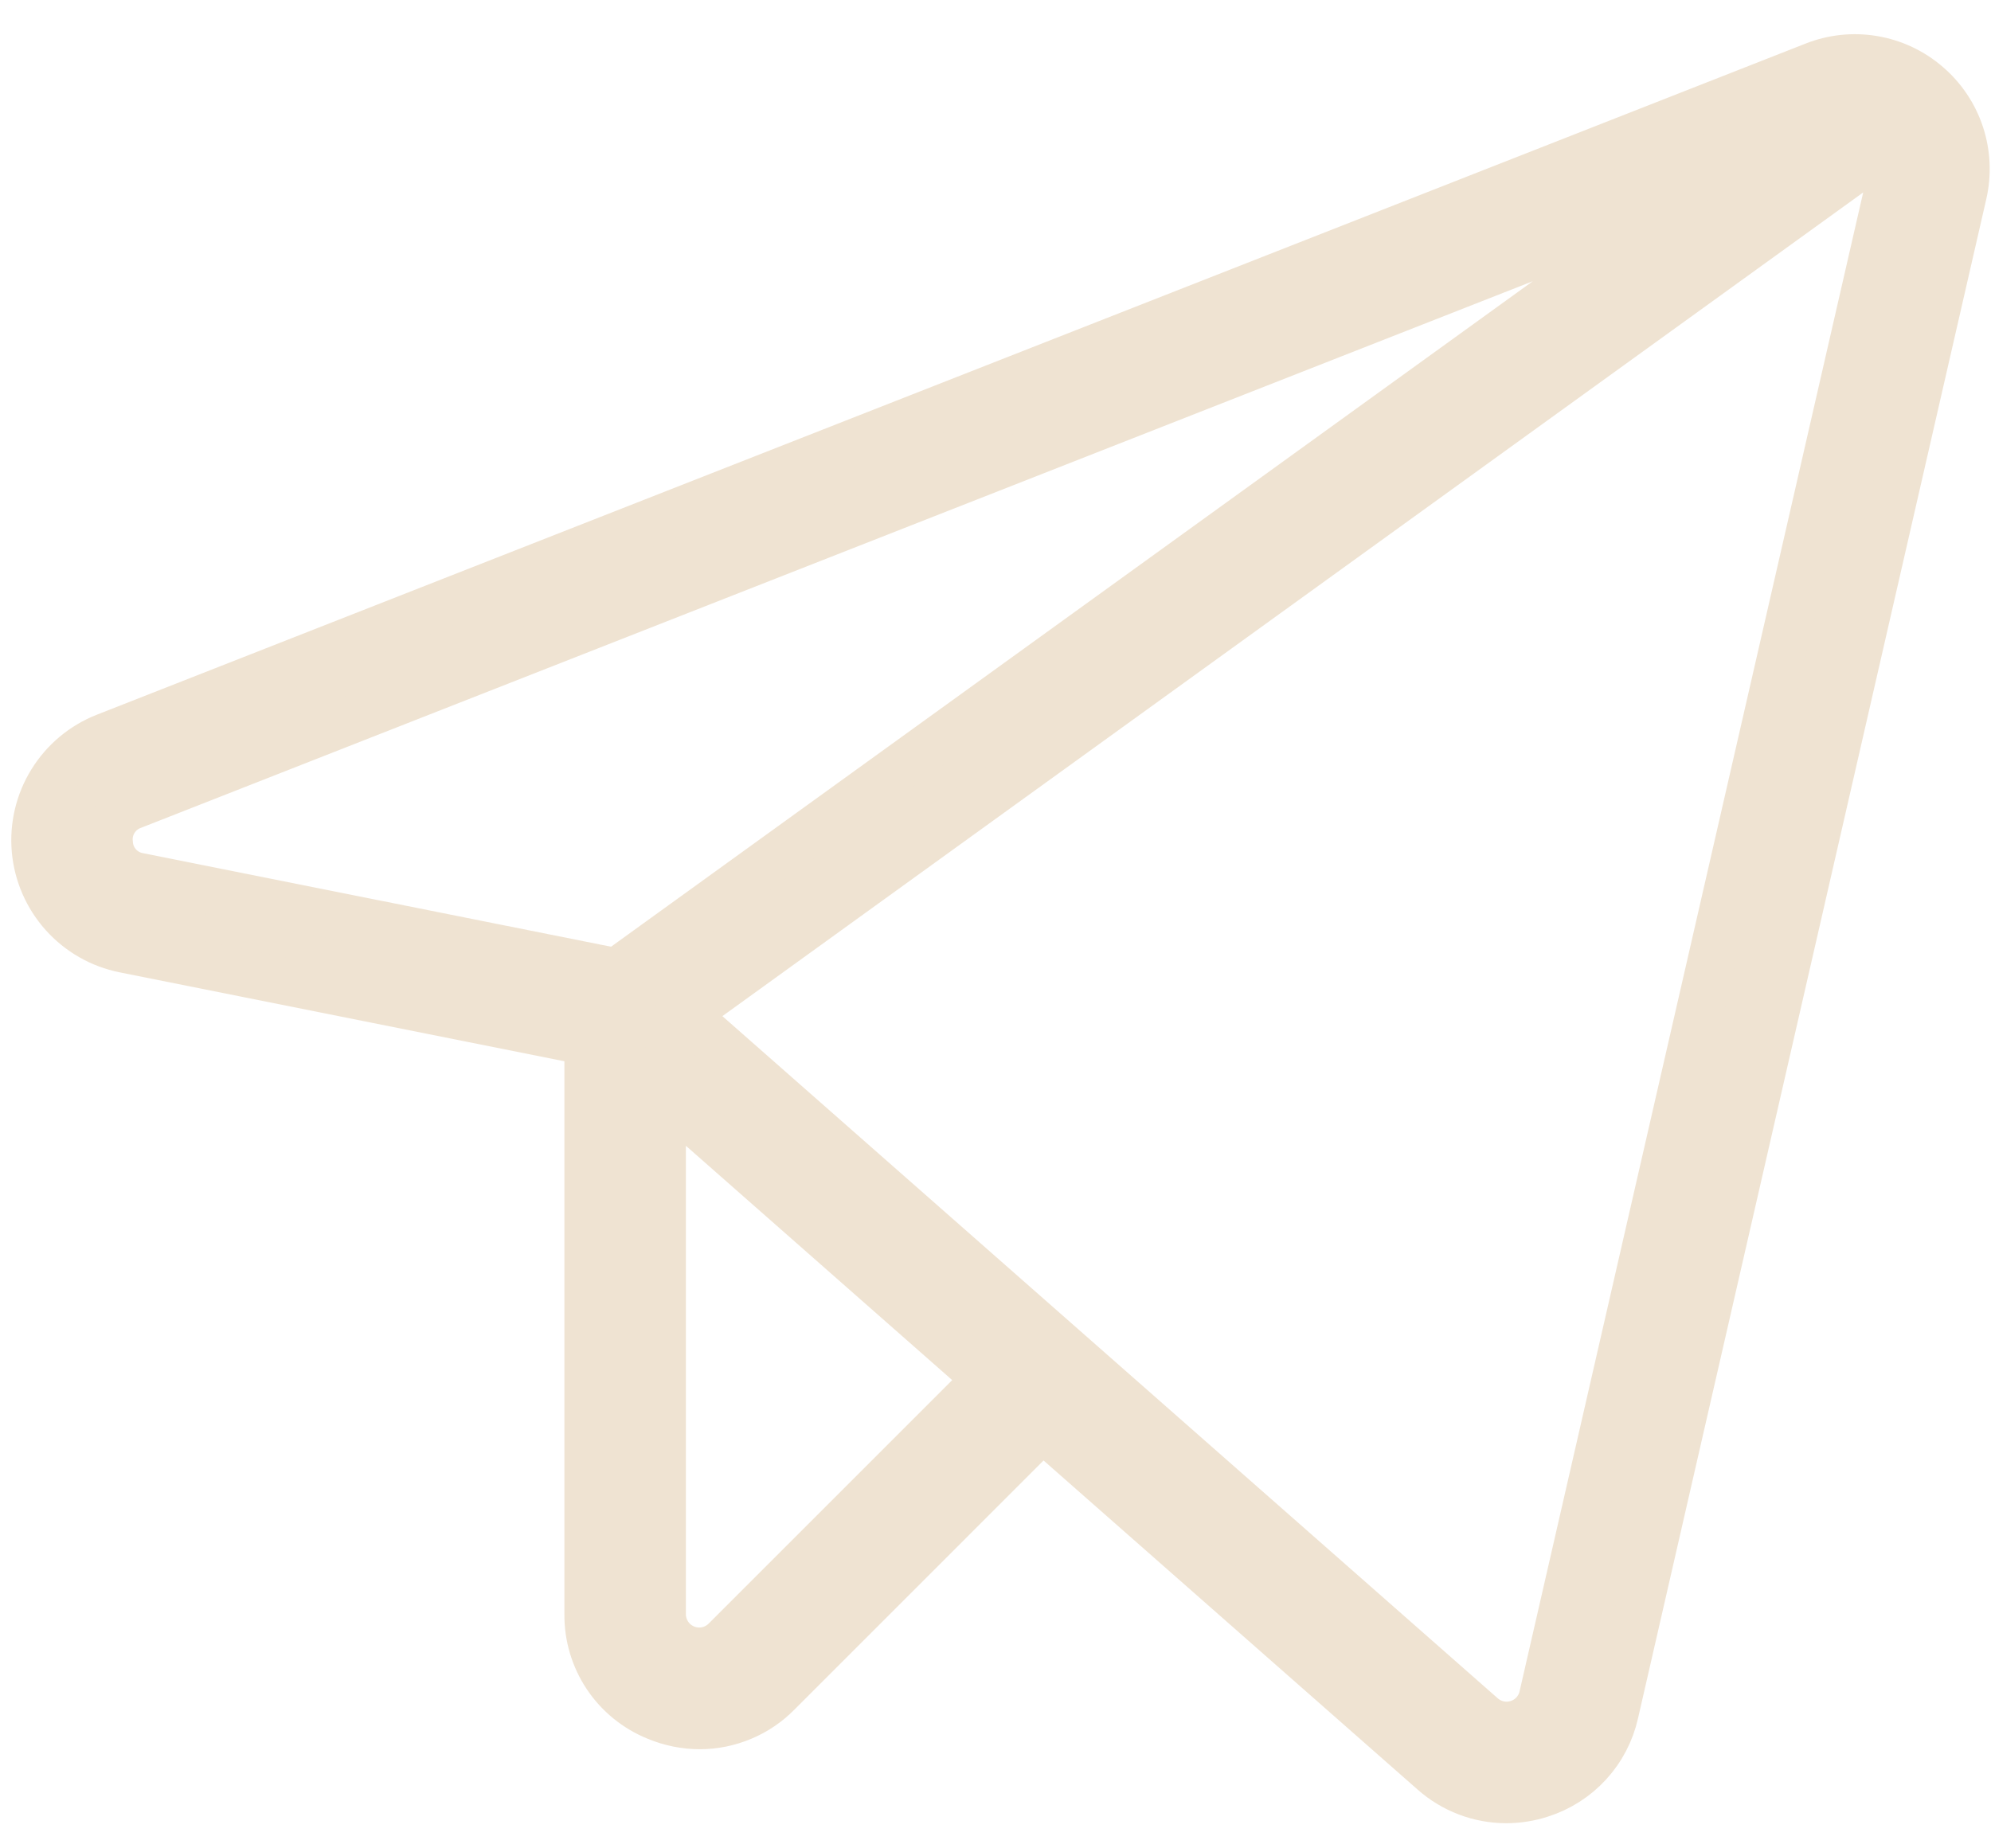 <?xml version="1.0" encoding="UTF-8"?> <svg xmlns="http://www.w3.org/2000/svg" width="42" height="39" viewBox="0 0 42 39" fill="none"> <path d="M40.657 1.791C40.335 1.512 39.941 1.326 39.521 1.255C39.1 1.183 38.668 1.228 38.271 1.385L2.225 15.546C1.754 15.731 1.355 16.064 1.089 16.495C0.822 16.925 0.703 17.43 0.747 17.935C0.792 18.439 0.999 18.915 1.337 19.292C1.675 19.669 2.126 19.927 2.622 20.026L12.406 21.983V34.059C12.401 34.524 12.537 34.979 12.795 35.366C13.053 35.752 13.422 36.051 13.853 36.225C14.142 36.346 14.452 36.408 14.765 36.409C15.071 36.408 15.374 36.346 15.655 36.227C15.938 36.109 16.193 35.935 16.407 35.717L21.992 30.131L30.233 37.383C30.658 37.761 31.206 37.969 31.774 37.97C32.021 37.969 32.266 37.931 32.501 37.854C32.889 37.731 33.237 37.509 33.511 37.21C33.786 36.91 33.977 36.544 34.066 36.147L41.413 4.09C41.508 3.674 41.489 3.24 41.356 2.835C41.223 2.43 40.981 2.068 40.657 1.791ZM2.304 17.797C2.284 17.628 2.322 17.457 2.412 17.313C2.501 17.169 2.637 17.058 2.796 17L35.838 4.02L13.006 20.509L2.929 18.494C2.761 18.465 2.608 18.38 2.495 18.254C2.382 18.127 2.314 17.966 2.304 17.797ZM15.302 34.612C15.193 34.721 15.054 34.795 14.902 34.826C14.751 34.856 14.594 34.84 14.451 34.781C14.308 34.722 14.186 34.622 14.1 34.493C14.015 34.365 13.969 34.214 13.969 34.059V23.07L20.817 29.097L15.302 34.612ZM39.89 3.741L32.543 35.798C32.513 35.93 32.449 36.052 32.358 36.152C32.266 36.252 32.15 36.326 32.021 36.367C31.893 36.409 31.755 36.416 31.623 36.389C31.49 36.361 31.367 36.3 31.265 36.21L14.438 21.402L39.763 3.112C39.83 3.201 39.876 3.304 39.898 3.412C39.92 3.521 39.917 3.634 39.89 3.741Z" fill="#EFE3D2" stroke="#EFE3D2"></path> </svg> 